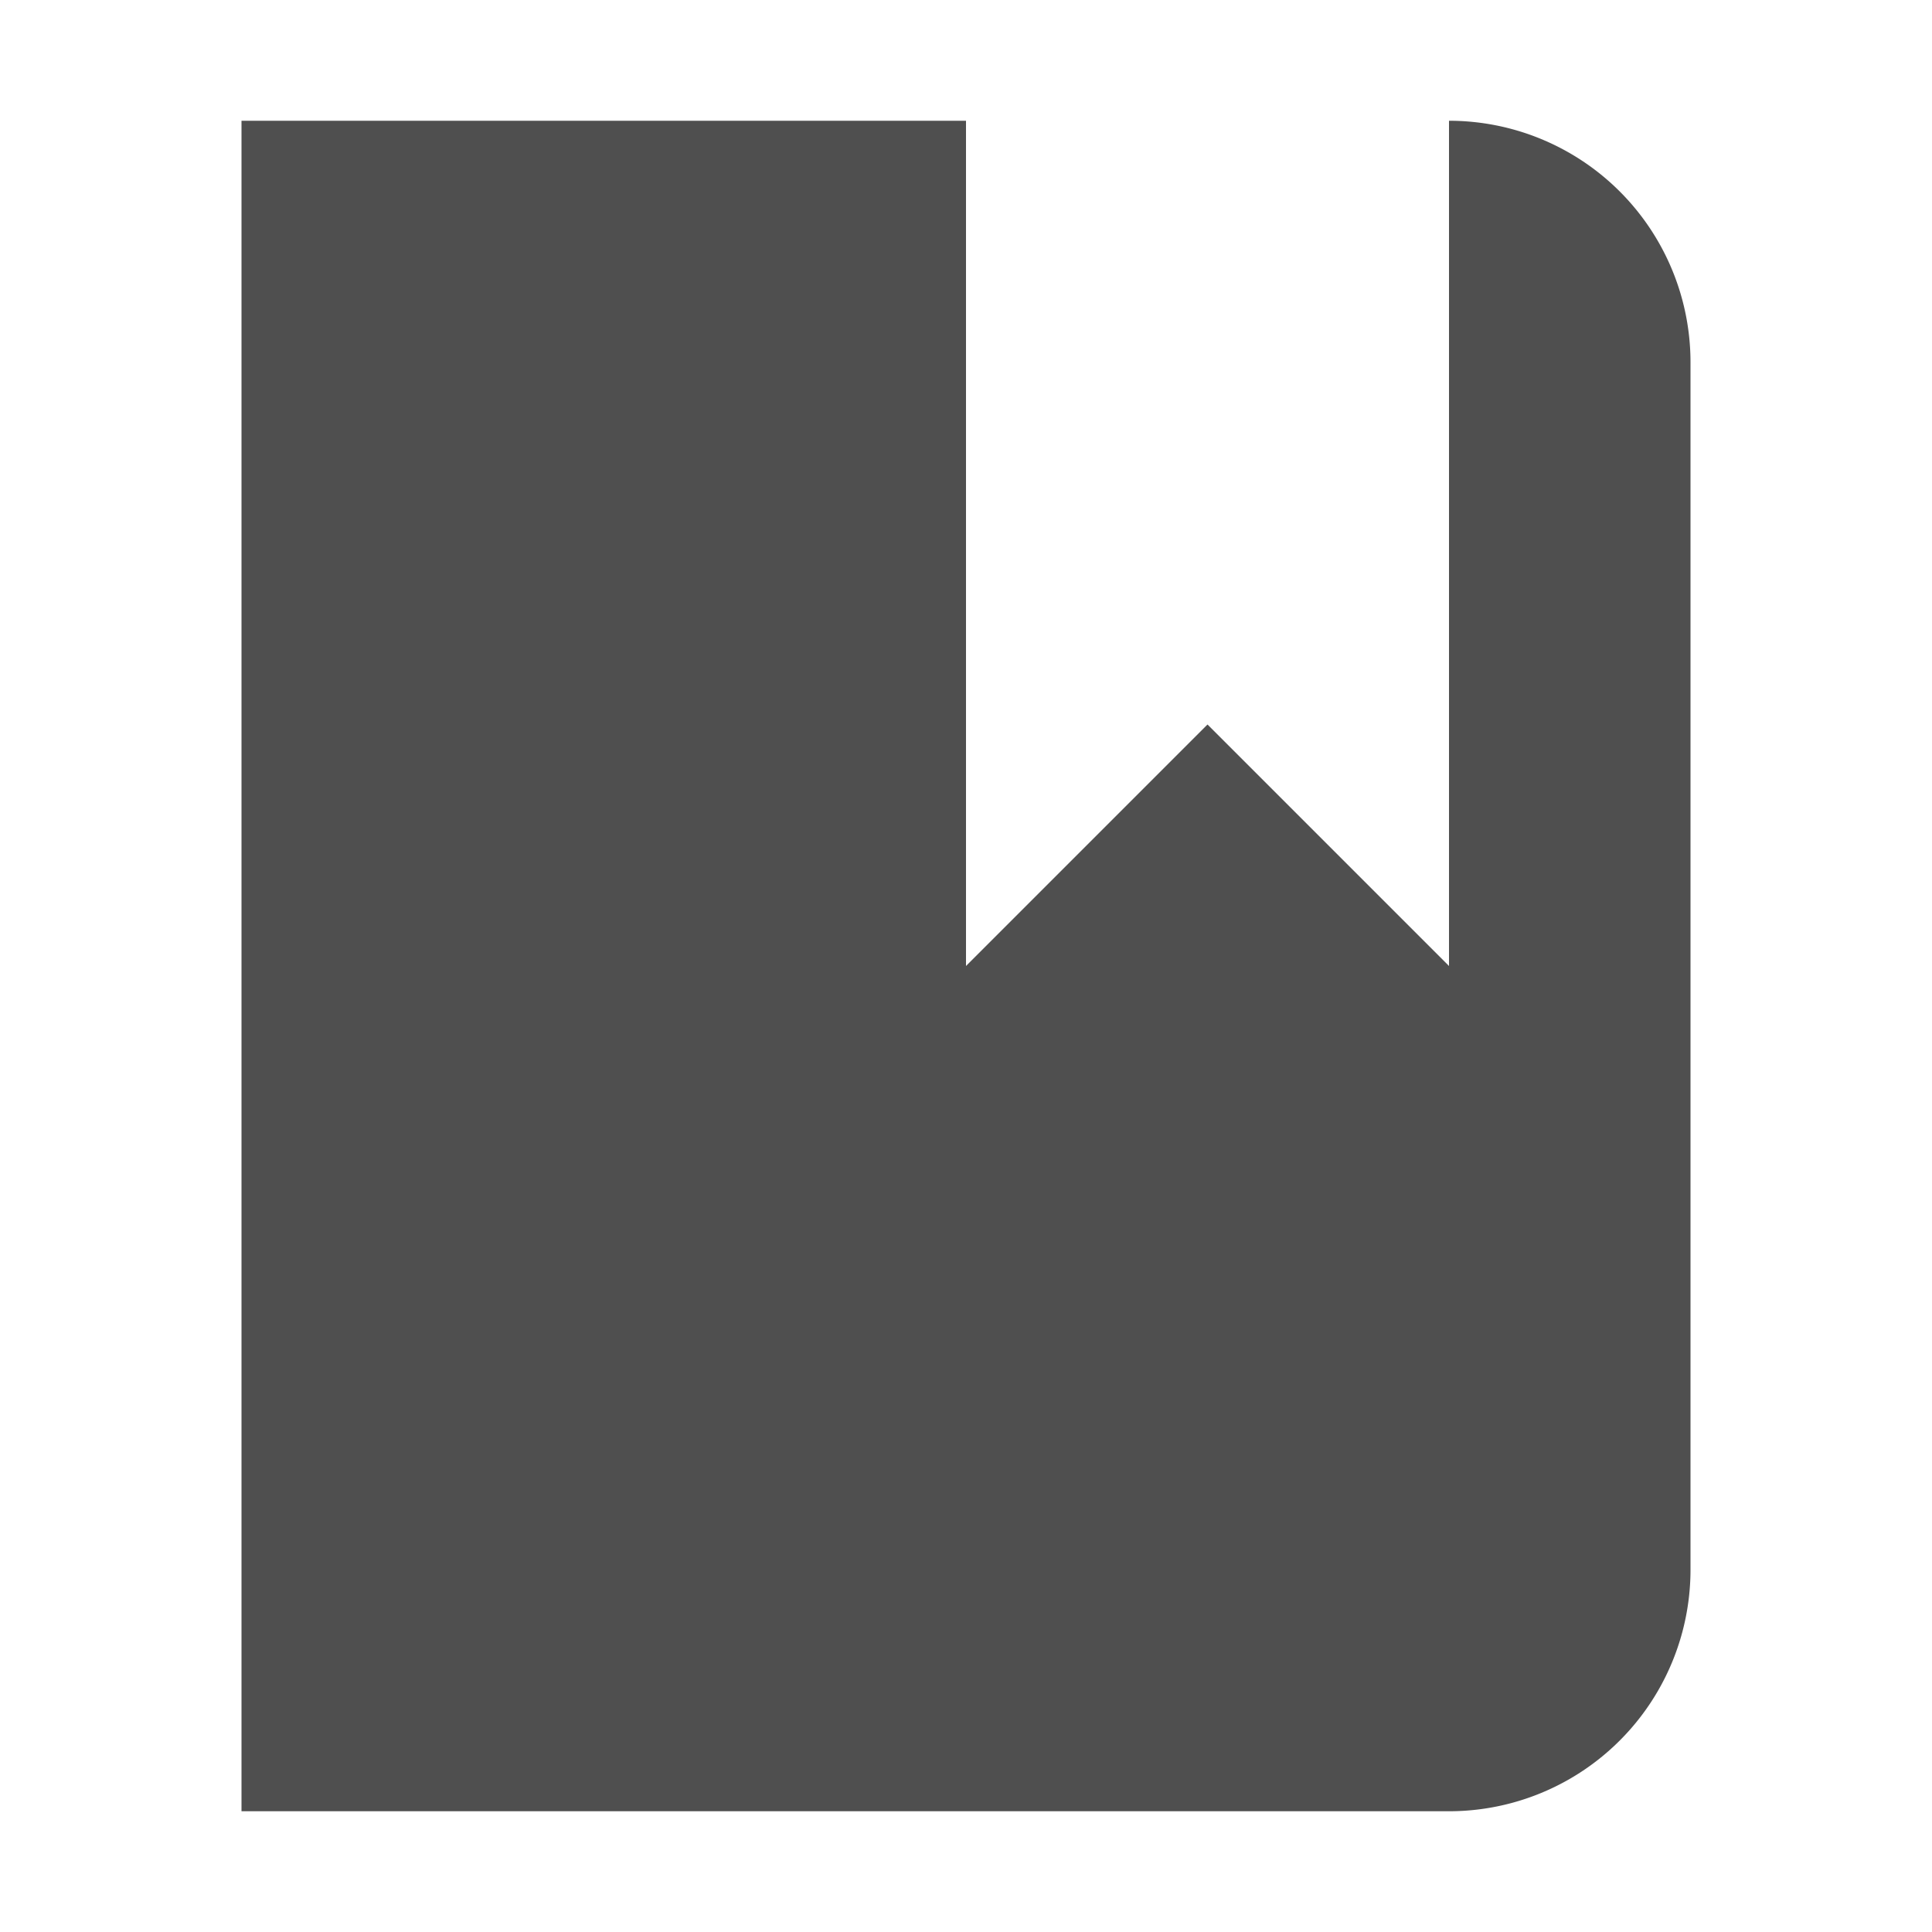 <svg width="16" height="16" version="1.1" viewBox="0 0 16 16" xmlns="http://www.w3.org/2000/svg">
<g transform="translate(0 -1036.4)">
<path transform="translate(0 1036.4)" d="m2 1v14h10a2 2 0 0 0 2 -2v-10a2 2 0 0 0 -2 -2v5 2l-2-2-2 2v-2-5h-6z" fill="#4f4f4f"/>
</g>
</svg>
